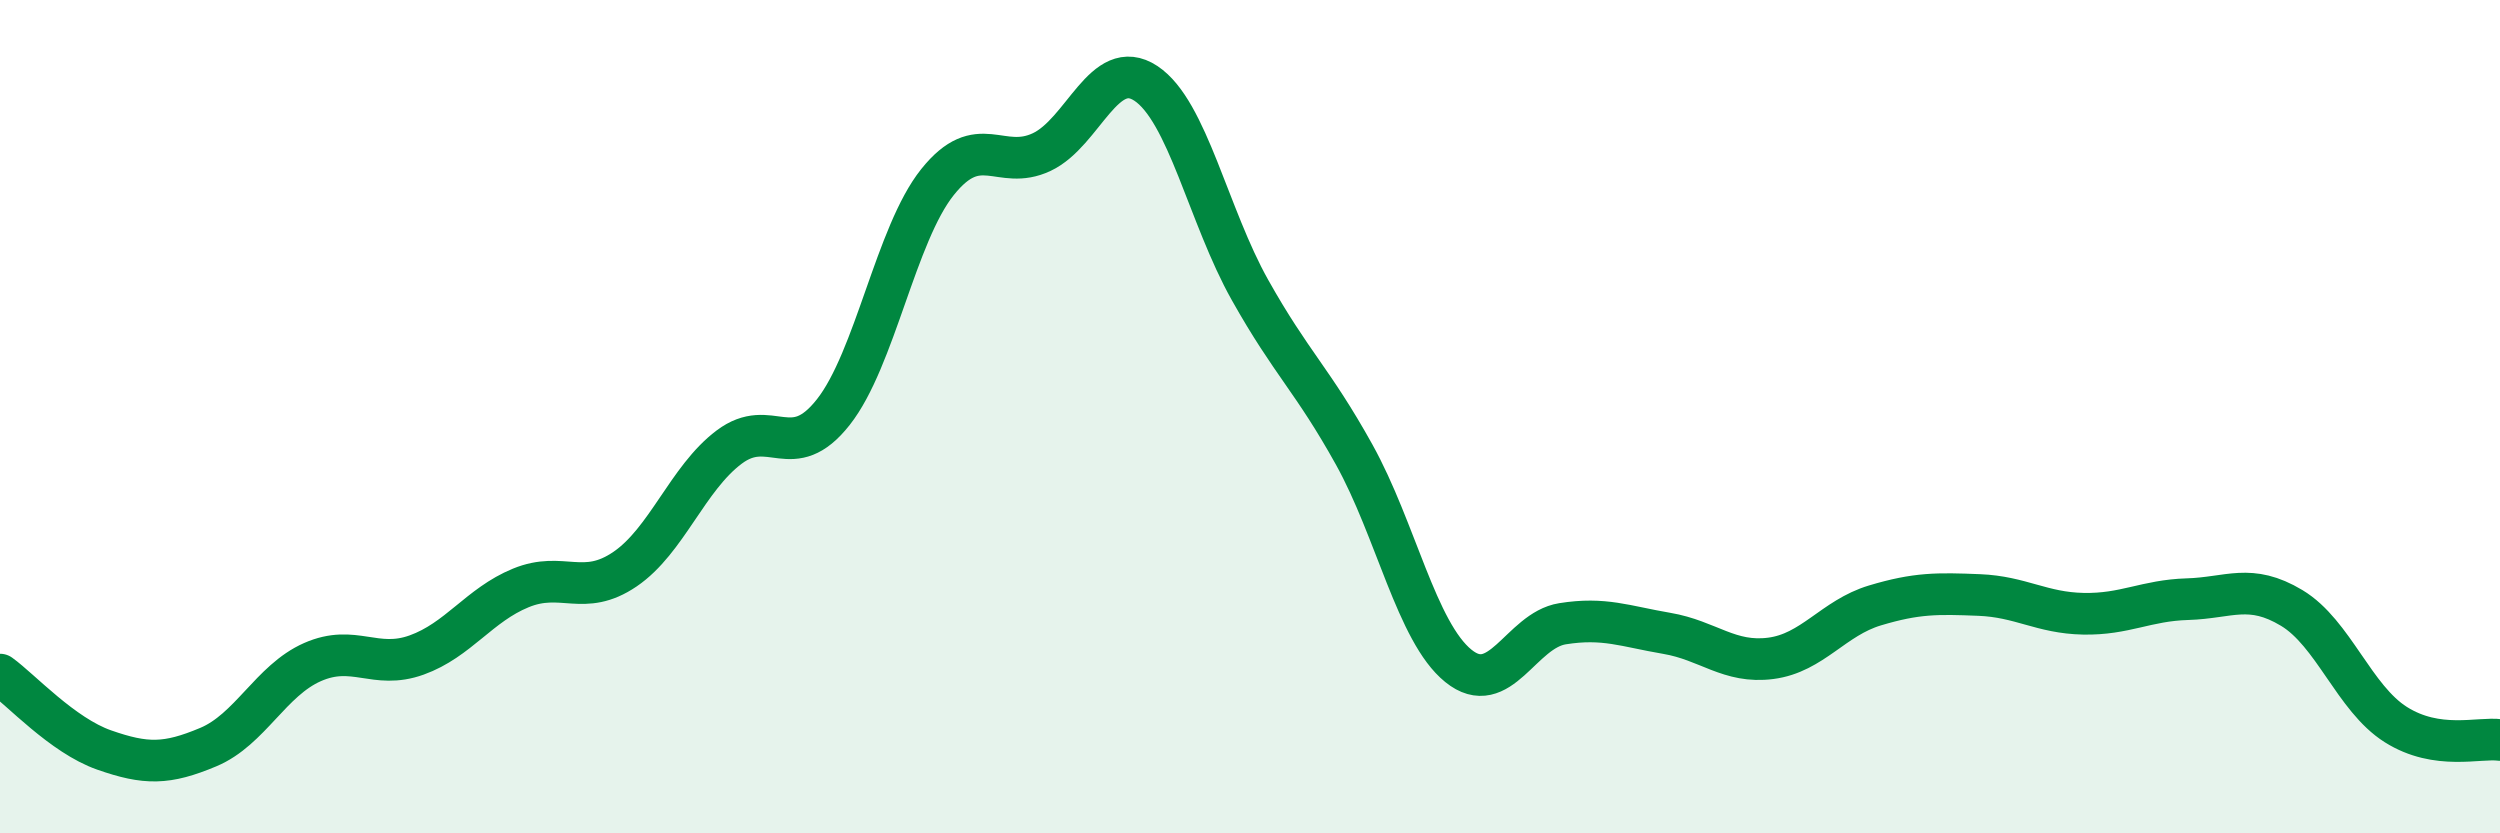 
    <svg width="60" height="20" viewBox="0 0 60 20" xmlns="http://www.w3.org/2000/svg">
      <path
        d="M 0,16.19 C 0.5,16.55 1.5,17.65 2.5,18 C 3.5,18.35 4,18.35 5,17.93 C 6,17.51 6.5,16.33 7.5,15.89 C 8.5,15.45 9,16.08 10,15.72 C 11,15.36 11.5,14.52 12.5,14.11 C 13.5,13.7 14,14.34 15,13.66 C 16,12.98 16.5,11.48 17.5,10.73 C 18.5,9.98 19,11.16 20,9.89 C 21,8.62 21.5,5.62 22.5,4.37 C 23.5,3.12 24,4.12 25,3.65 C 26,3.18 26.5,1.34 27.5,2 C 28.5,2.66 29,5.18 30,6.96 C 31,8.74 31.5,9.11 32.5,10.91 C 33.5,12.71 34,15.17 35,15.98 C 36,16.79 36.5,15.13 37.5,14.97 C 38.5,14.81 39,15.03 40,15.2 C 41,15.37 41.5,15.93 42.5,15.8 C 43.5,15.67 44,14.83 45,14.53 C 46,14.23 46.5,14.24 47.5,14.28 C 48.5,14.32 49,14.71 50,14.73 C 51,14.75 51.5,14.41 52.5,14.38 C 53.5,14.35 54,13.99 55,14.59 C 56,15.19 56.5,16.76 57.5,17.39 C 58.5,18.02 59.5,17.69 60,17.76L60 20L0 20Z"
        fill="#008740"
        opacity="0.1"
        stroke-linecap="round"
        stroke-linejoin="round"
      />
      <path
        d="M 0,16.19 C 0.5,16.55 1.5,17.65 2.5,18 C 3.5,18.35 4,18.35 5,17.93 C 6,17.51 6.5,16.33 7.5,15.89 C 8.5,15.45 9,16.08 10,15.72 C 11,15.36 11.5,14.52 12.5,14.11 C 13.5,13.7 14,14.34 15,13.66 C 16,12.98 16.5,11.48 17.5,10.73 C 18.5,9.98 19,11.16 20,9.89 C 21,8.62 21.5,5.62 22.5,4.37 C 23.5,3.12 24,4.12 25,3.65 C 26,3.18 26.5,1.34 27.5,2 C 28.5,2.66 29,5.18 30,6.96 C 31,8.74 31.5,9.11 32.5,10.91 C 33.5,12.71 34,15.17 35,15.98 C 36,16.79 36.5,15.13 37.5,14.97 C 38.5,14.81 39,15.03 40,15.2 C 41,15.37 41.5,15.93 42.5,15.8 C 43.5,15.67 44,14.83 45,14.53 C 46,14.23 46.5,14.24 47.5,14.28 C 48.5,14.32 49,14.71 50,14.73 C 51,14.75 51.5,14.41 52.5,14.38 C 53.5,14.35 54,13.99 55,14.59 C 56,15.19 56.5,16.76 57.5,17.39 C 58.5,18.02 59.5,17.69 60,17.76"
        stroke="#008740"
        stroke-width="1"
        fill="none"
        stroke-linecap="round"
        stroke-linejoin="round"
      />
    </svg>
  